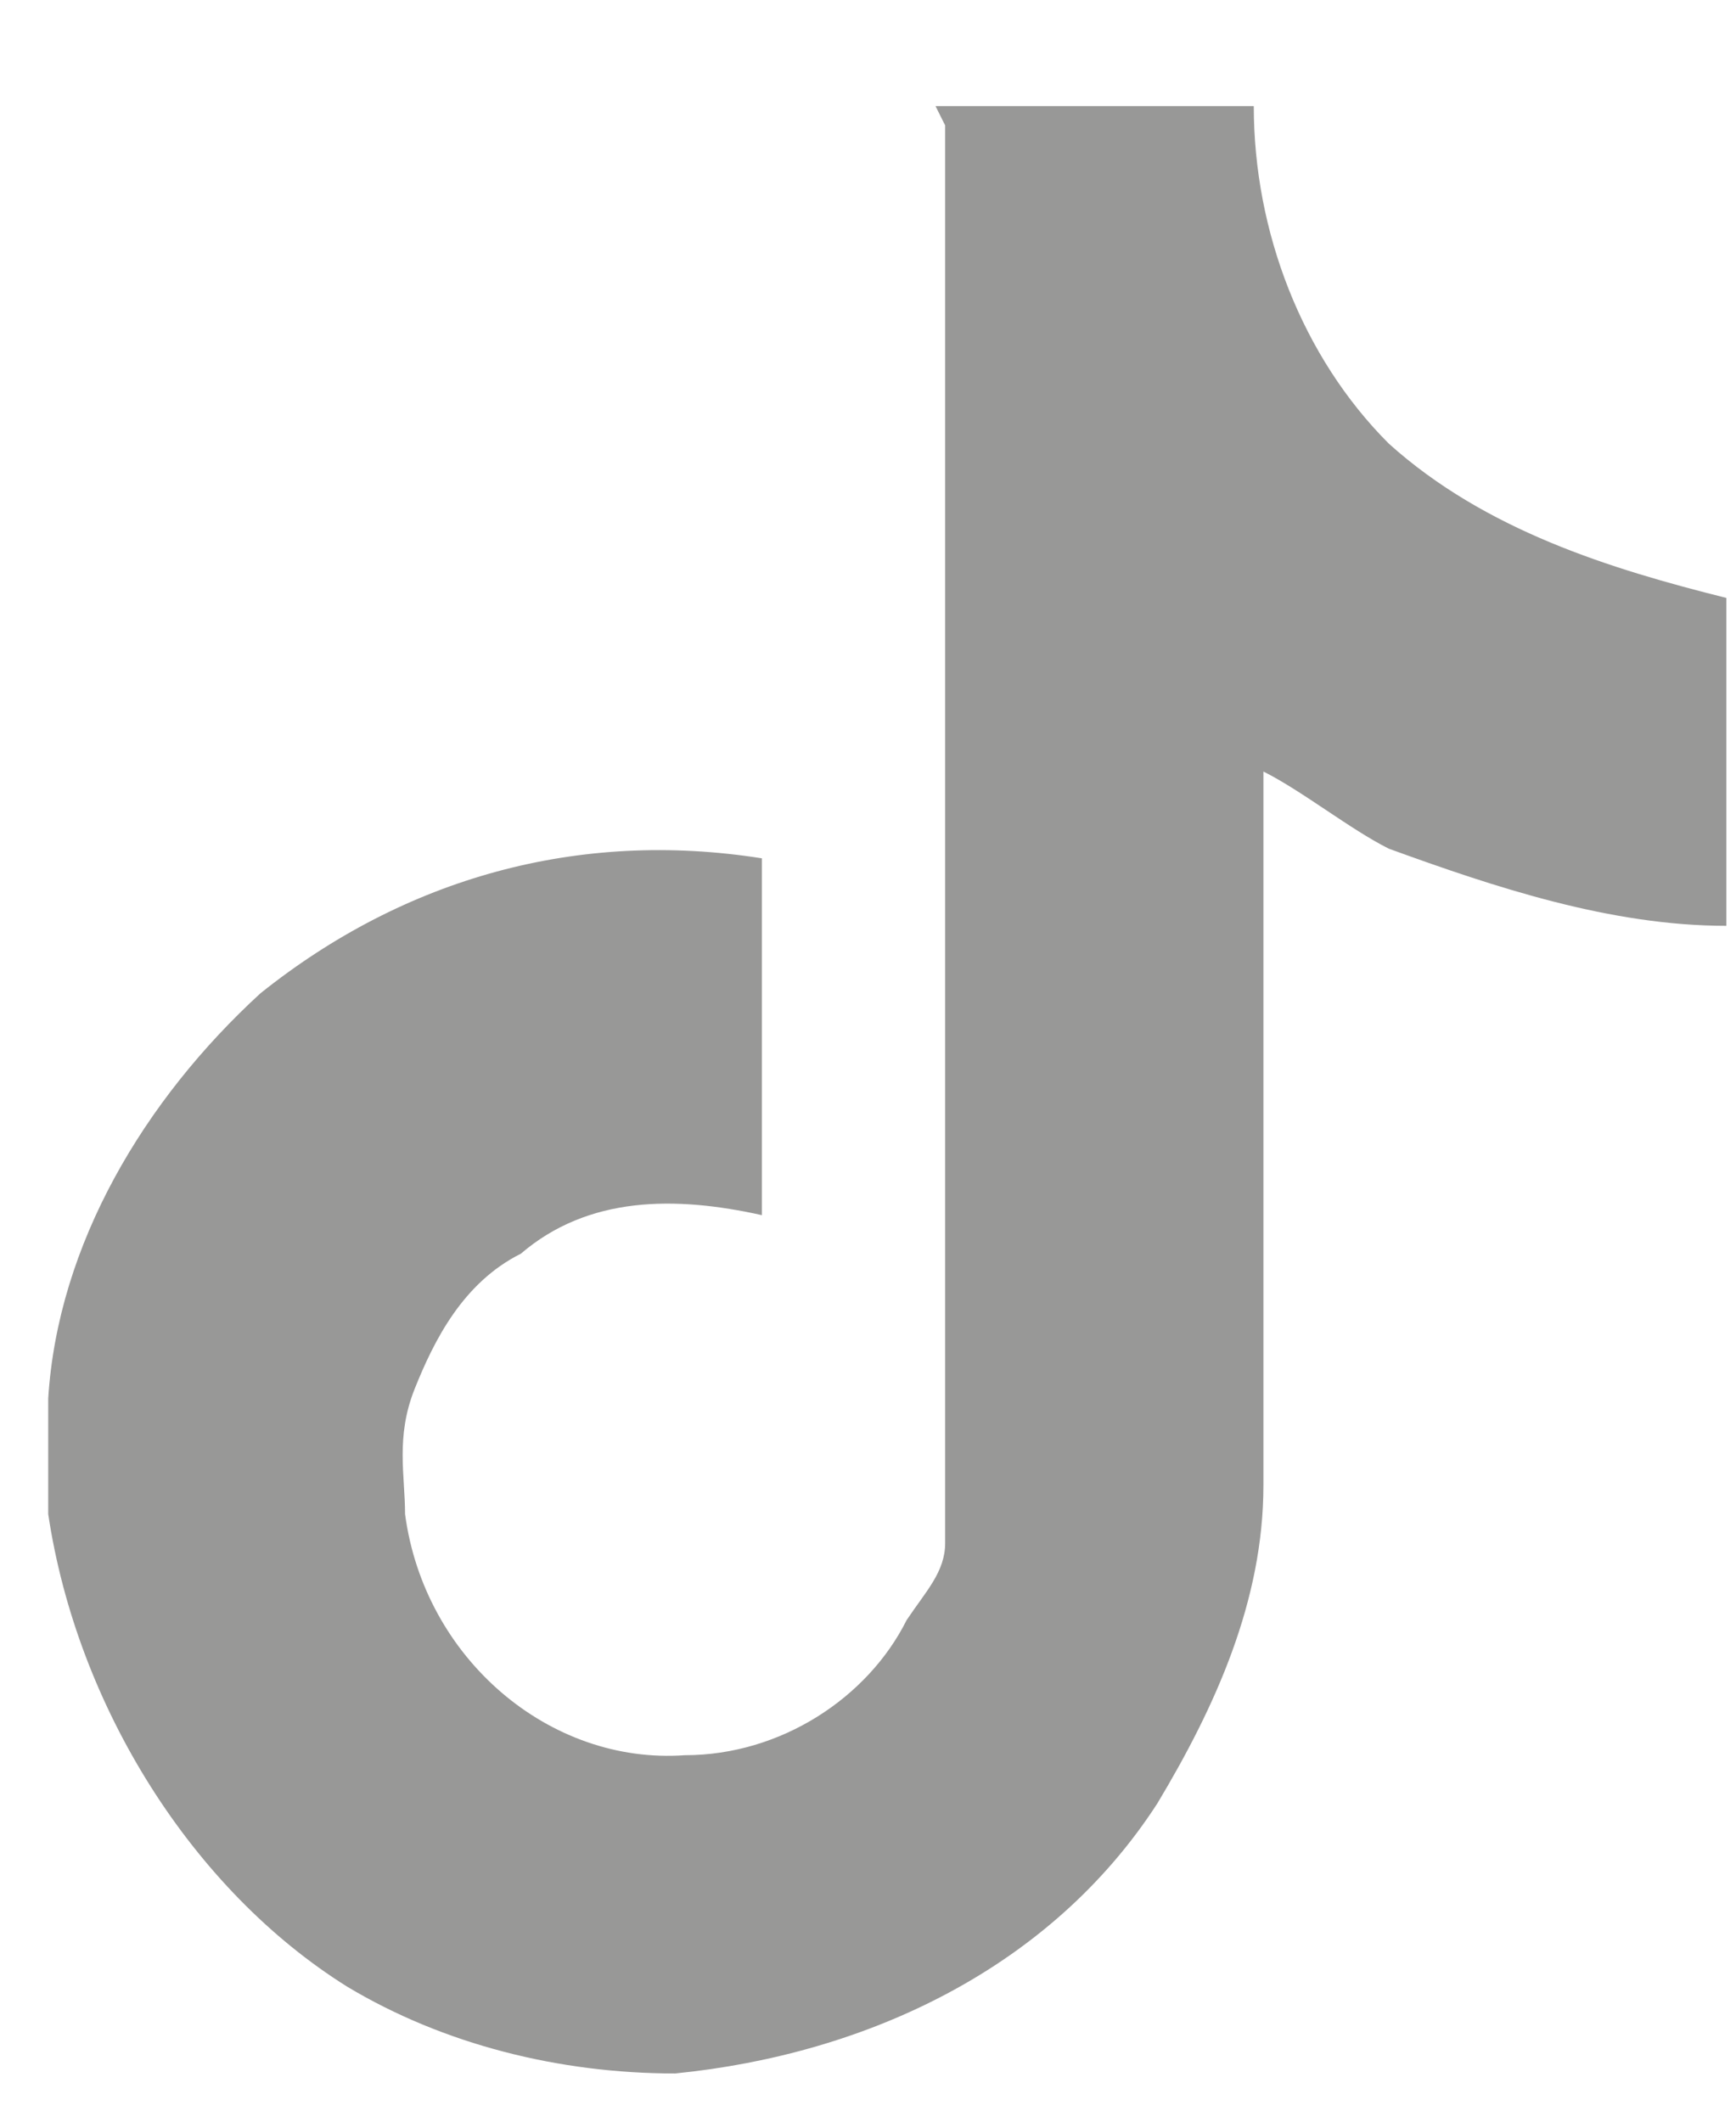 <svg version="1.2" xmlns="http://www.w3.org/2000/svg" viewBox="0 0 18 22" width="18" height="22">
	<title>tik-tok-svg</title>
	<style>
		.s0 { fill: #989897 } 
	</style>
	<path class="s0" d="m9.7 1.1q1.6 0 3.3 0c0 1.3 0.5 2.6 1.4 3.5 1 0.9 2.3 1.3 3.5 1.6v3.4c-1.2 0-2.4-0.4-3.5-0.8-0.4-0.2-0.9-0.6-1.3-0.8 0 2.5 0 5 0 7.4 0 1.2-0.5 2.3-1.1 3.3-1.1 1.7-3 2.6-5 2.8-1.2 0-2.4-0.3-3.4-0.9-1.6-1-2.8-2.9-3.1-4.9 0-0.4 0-0.8 0-1.2 0.1-1.6 1-3.1 2.2-4.2 1.5-1.2 3.3-1.7 5.2-1.4 0 1.2 0 2.5 0 3.7-0.9-0.2-1.8-0.2-2.5 0.4-0.6 0.3-0.9 0.9-1.1 1.4-0.2 0.5-0.1 0.9-0.1 1.3 0.2 1.5 1.5 2.6 2.9 2.5 1 0 1.9-0.6 2.3-1.4 0.2-0.3 0.4-0.5 0.4-0.8 0-1.6 0-3 0-4.6 0-3.4 0-6.8 0-10.1z"/>
</svg>